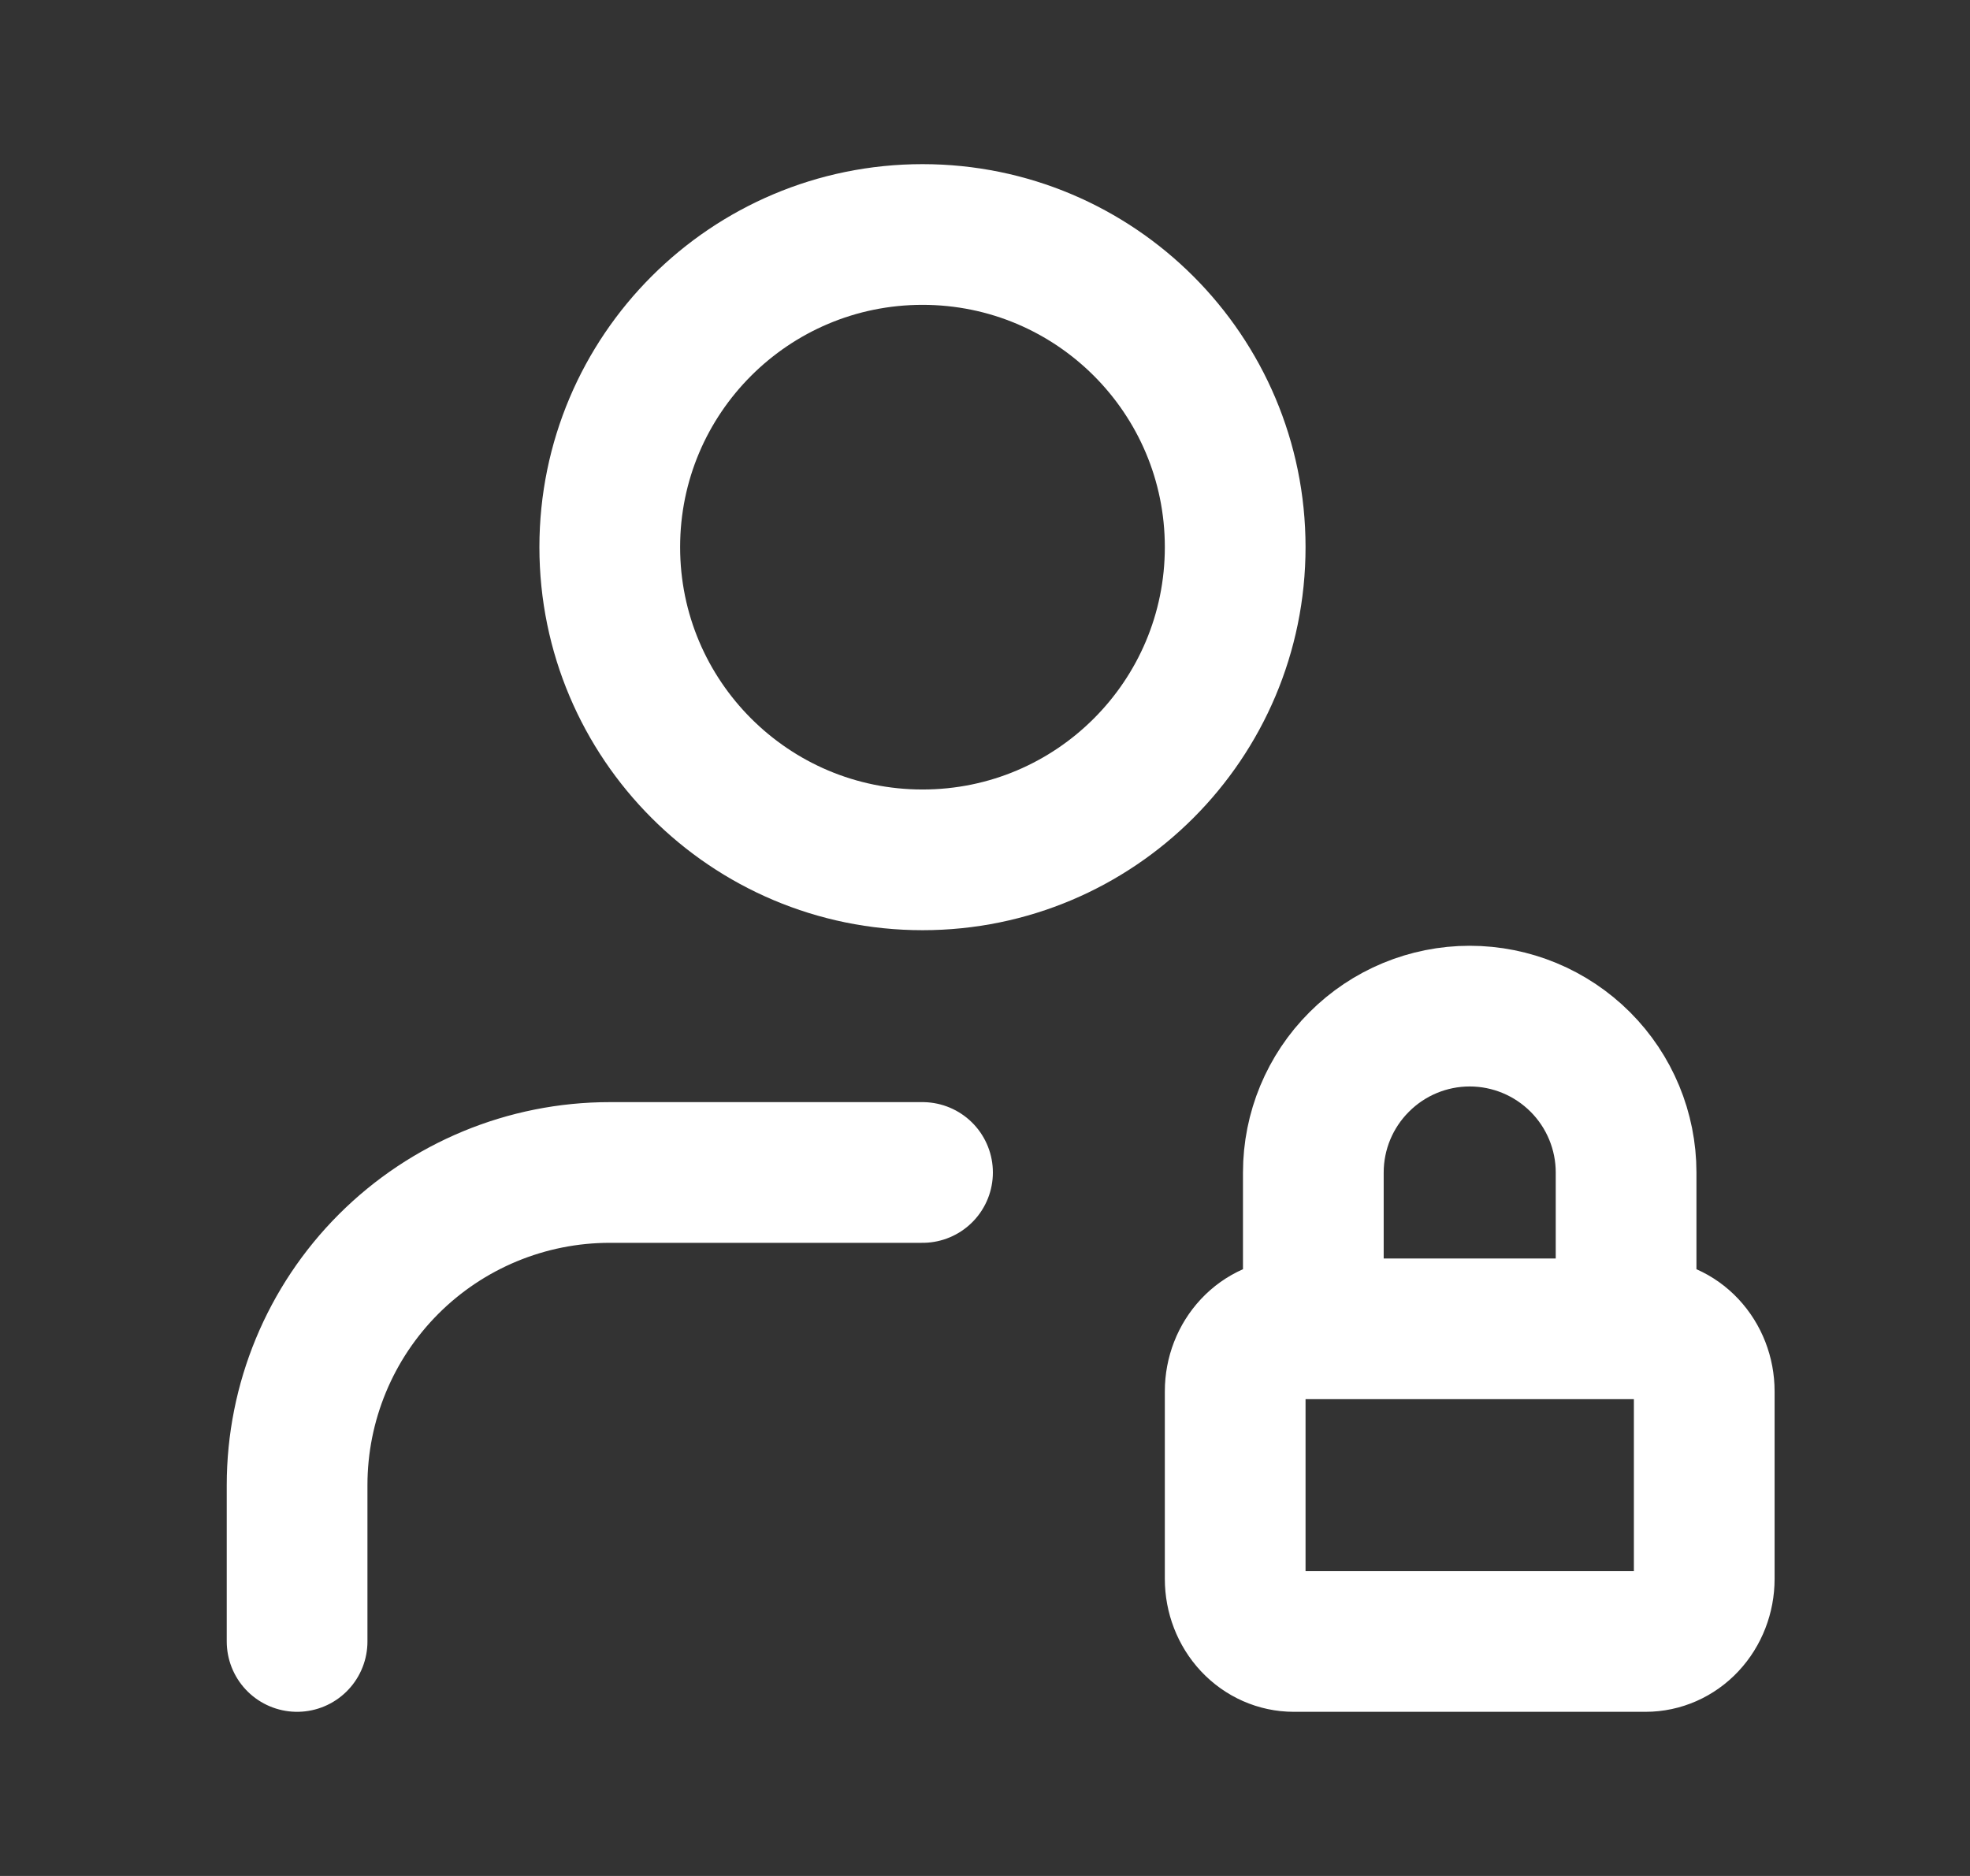 <svg xmlns="http://www.w3.org/2000/svg" width="21" height="20" viewBox="0 0 21 20" fill="none"><rect x="0" y="0" width="21" height="20" fill="#333333" stroke="none"/><path d="M9.834 12.5H6.5C5.616 12.5 4.768 12.851 4.143 13.476C3.518 14.101 3.167 14.949 3.167 15.833V17.5M14 14.167V12.5C14 12.058 14.176 11.634 14.489 11.322C14.801 11.009 15.225 10.833 15.667 10.833C16.109 10.833 16.533 11.009 16.846 11.322C17.158 11.634 17.334 12.058 17.334 12.5V14.167M13.167 5.833C13.167 7.674 11.675 9.167 9.834 9.167C7.993 9.167 6.5 7.674 6.5 5.833C6.5 3.992 7.993 2.5 9.834 2.5C11.675 2.5 13.167 3.992 13.167 5.833ZM13.167 14.833C13.167 14.656 13.233 14.487 13.35 14.362C13.467 14.237 13.626 14.167 13.792 14.167H17.542C17.708 14.167 17.867 14.237 17.984 14.362C18.101 14.487 18.167 14.656 18.167 14.833V16.833C18.167 17.01 18.101 17.18 17.984 17.305C17.867 17.43 17.708 17.5 17.542 17.5H13.792C13.626 17.5 13.467 17.43 13.35 17.305C13.233 17.18 13.167 17.01 13.167 16.833V14.833Z" stroke="white" stroke-width="1.5" stroke-linecap="round" stroke-linejoin="round"></path></svg>